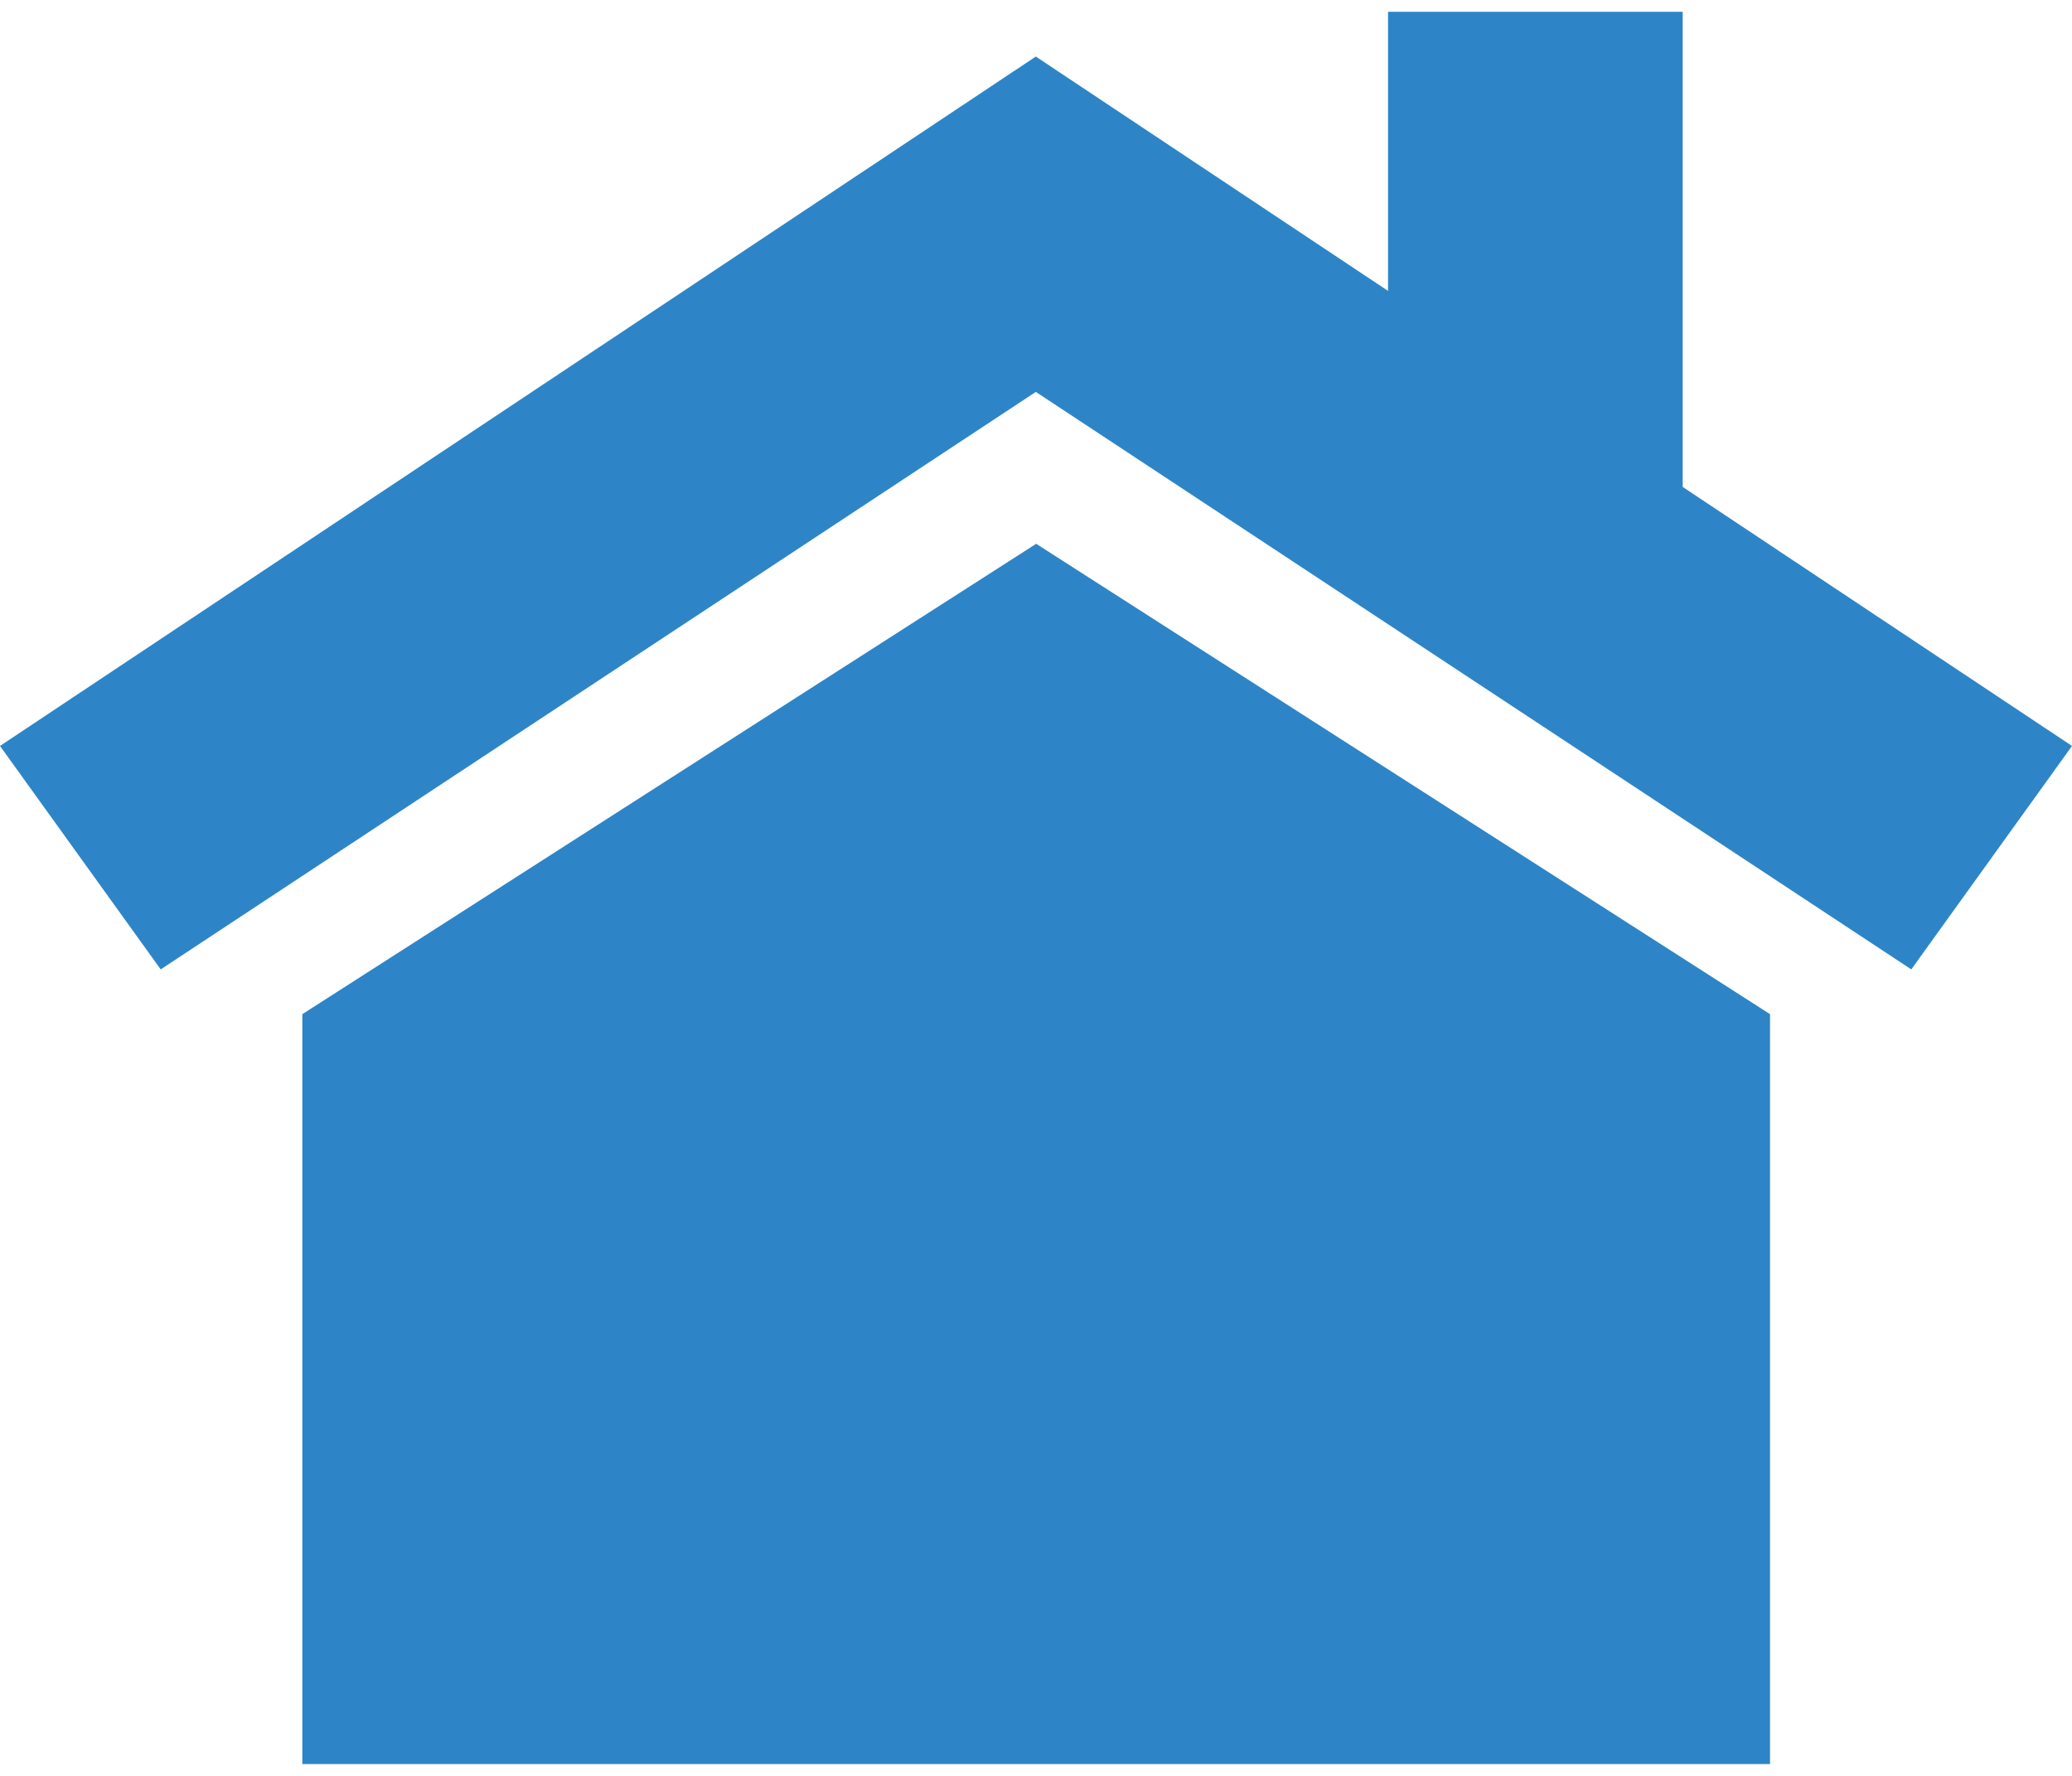 <?xml version="1.0"?>
<svg xmlns="http://www.w3.org/2000/svg" id="Ebene_1" data-name="Ebene 1" viewBox="0 0 56.47 47.76" width="21" height="18"><defs><style>.cls-1{fill:#2d85c7;}</style></defs><polygon class="cls-1" points="28.23 1.22 0 20.01 4.38 26.1 28.23 10.36 52.09 26.1 56.47 20.01 28.23 1.22"/><path class="cls-1" d="M28.24,14.5l-20,12.82V47.76h40V27.32Z"/><rect class="cls-1" x="37.83" width="8.03" height="14.5"/></svg>

